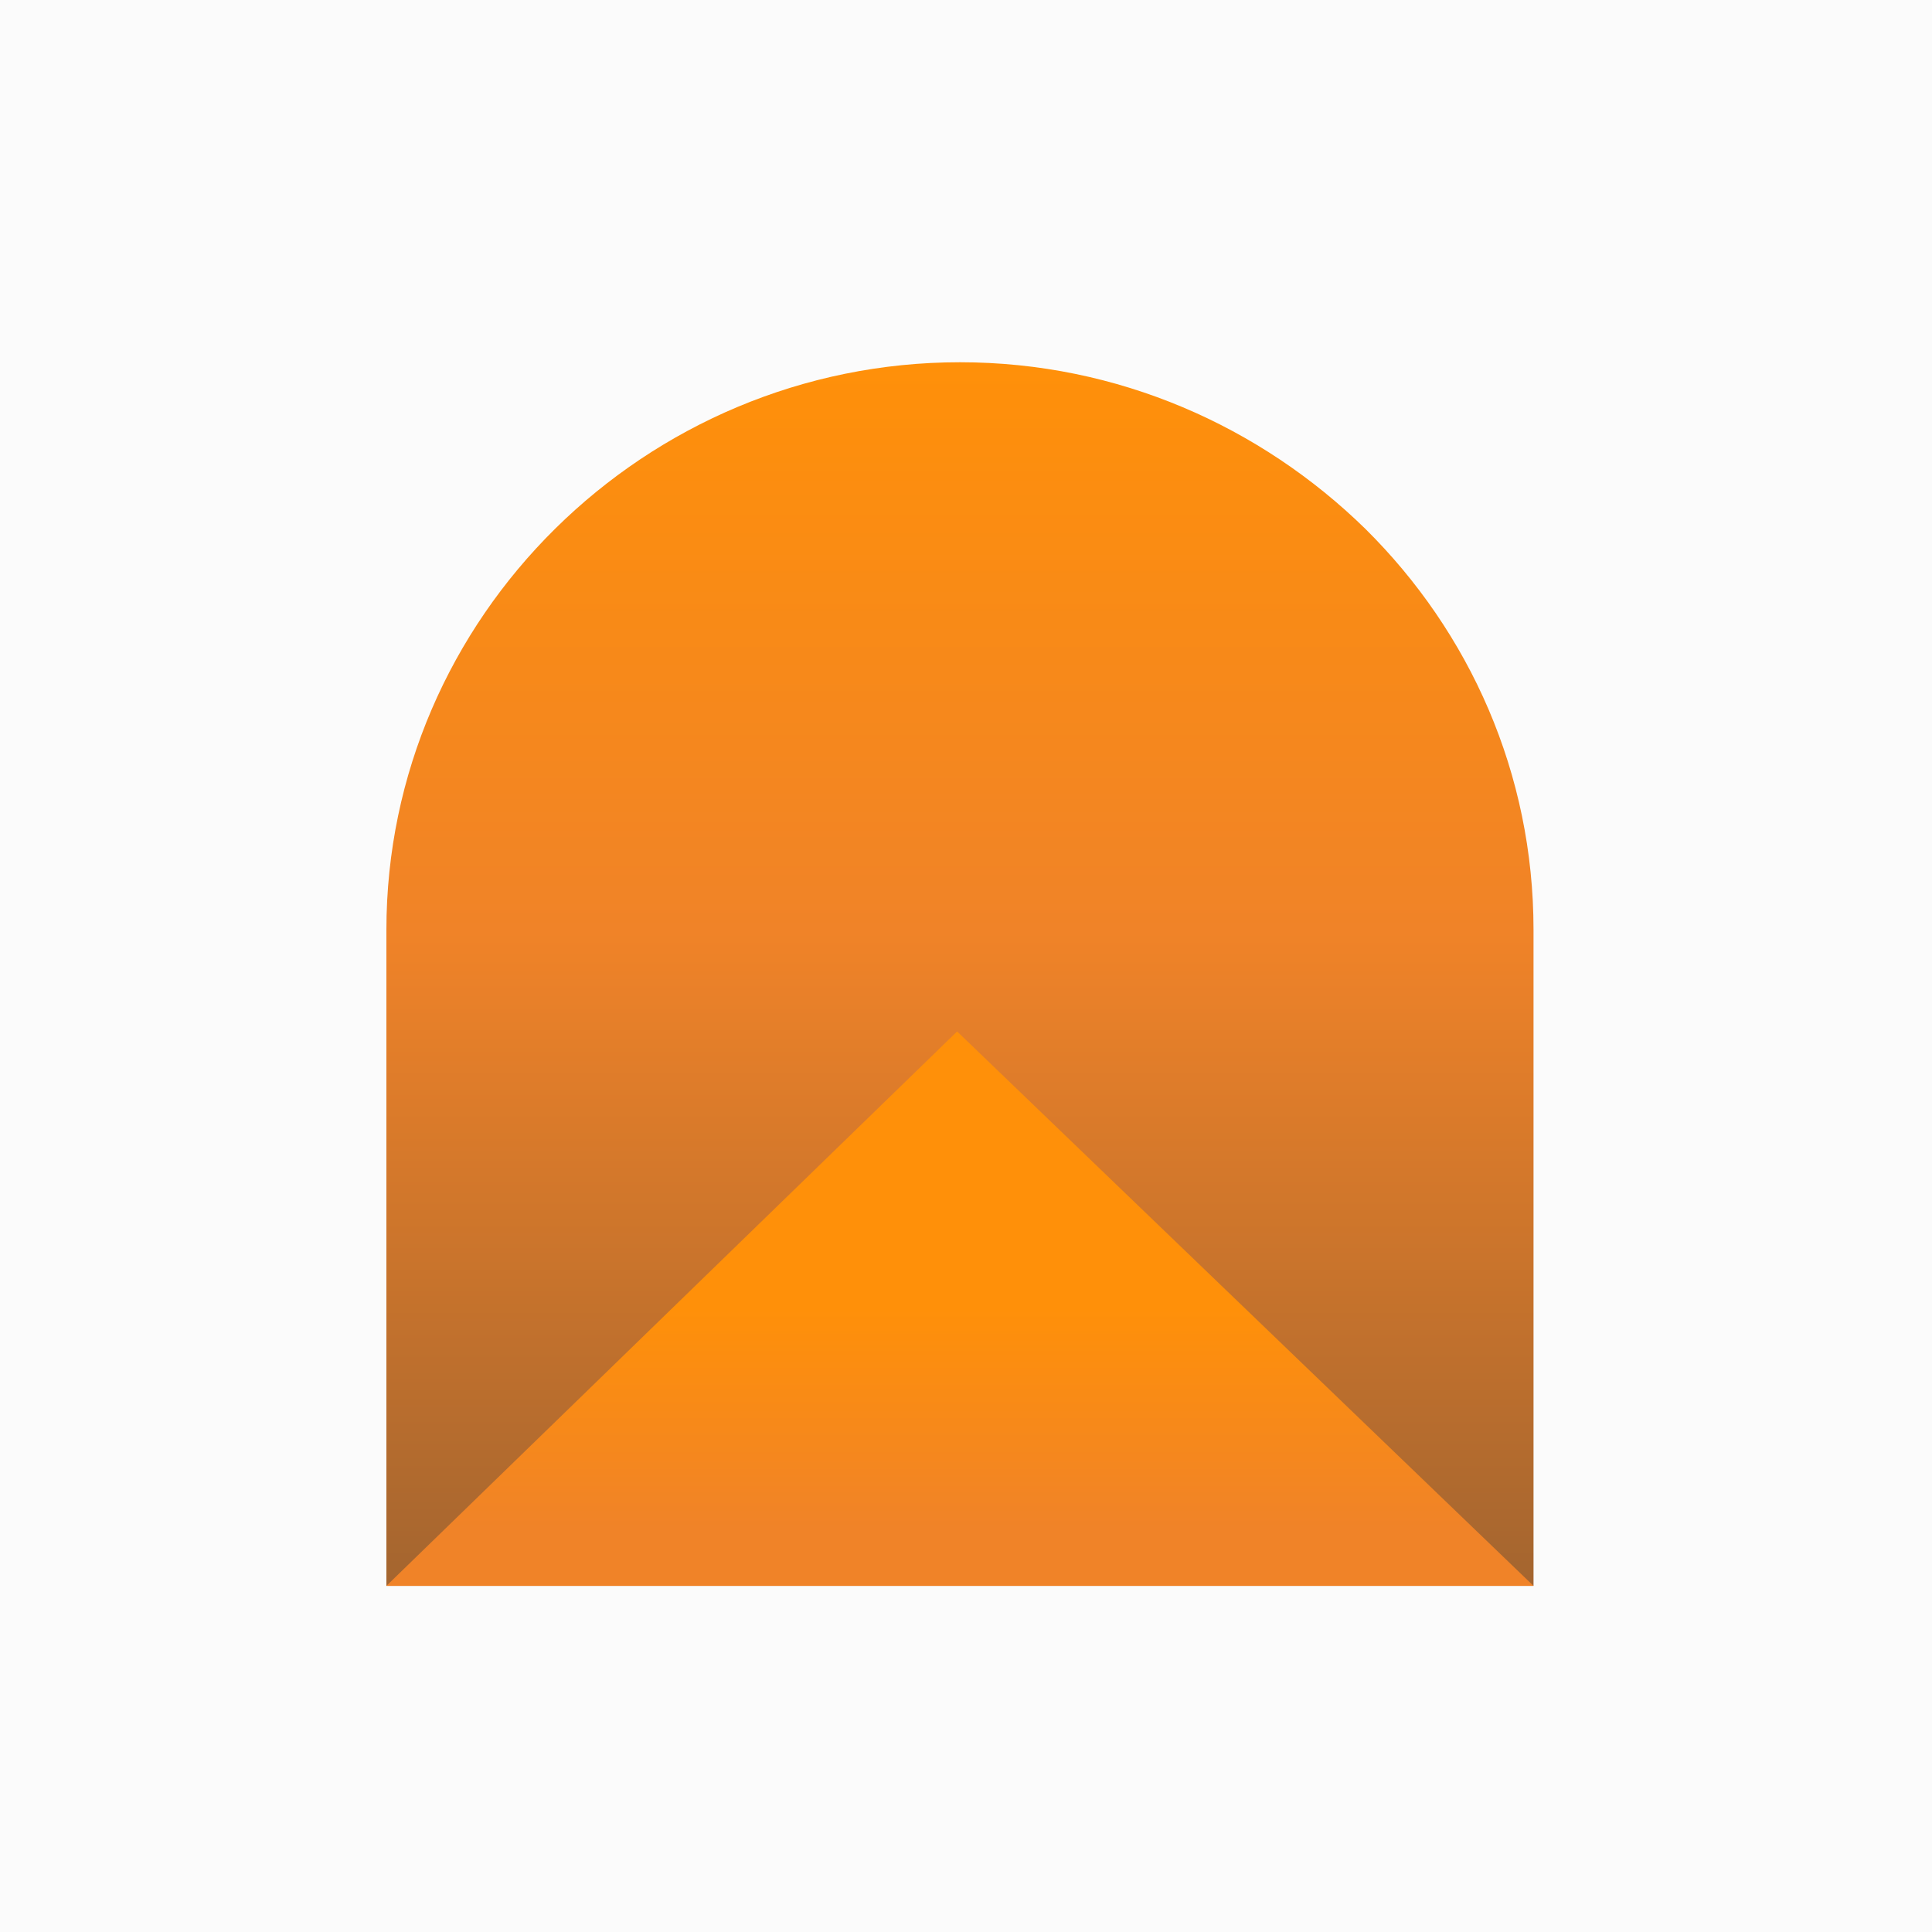 <svg width="80" height="80" viewBox="0 0 80 80" fill="none" xmlns="http://www.w3.org/2000/svg">
<rect width="80" height="80" fill="#FBFBFB"/>
<path d="M39.75 15C46.294 15 52.206 17.664 56.533 21.895C60.861 26.178 63.5 32.028 63.5 38.505L63.5 65.666L16 65.666L16 38.505C16 25.551 26.714 15 39.75 15Z" fill="url(#paint0_linear)"/>
<path d="M39.632 42.71L63.5 65.668L16 65.668L39.632 42.71Z" fill="url(#paint1_linear)"/>
<defs>
<linearGradient id="paint0_linear" x1="40.063" y1="116.244" x2="40.063" y2="15" gradientUnits="userSpaceOnUse">
<stop offset="0.063" stop-color="#27343C"/>
<stop offset="0.767" stop-color="#F08328"/>
<stop offset="1" stop-color="#FF9009"/>
</linearGradient>
<linearGradient id="paint1_linear" x1="40.063" y1="54.189" x2="40.063" y2="65.668" gradientUnits="userSpaceOnUse">
<stop stop-color="#FF9009"/>
<stop offset="0.792" stop-color="#F08328"/>
</linearGradient>
</defs>
</svg>
